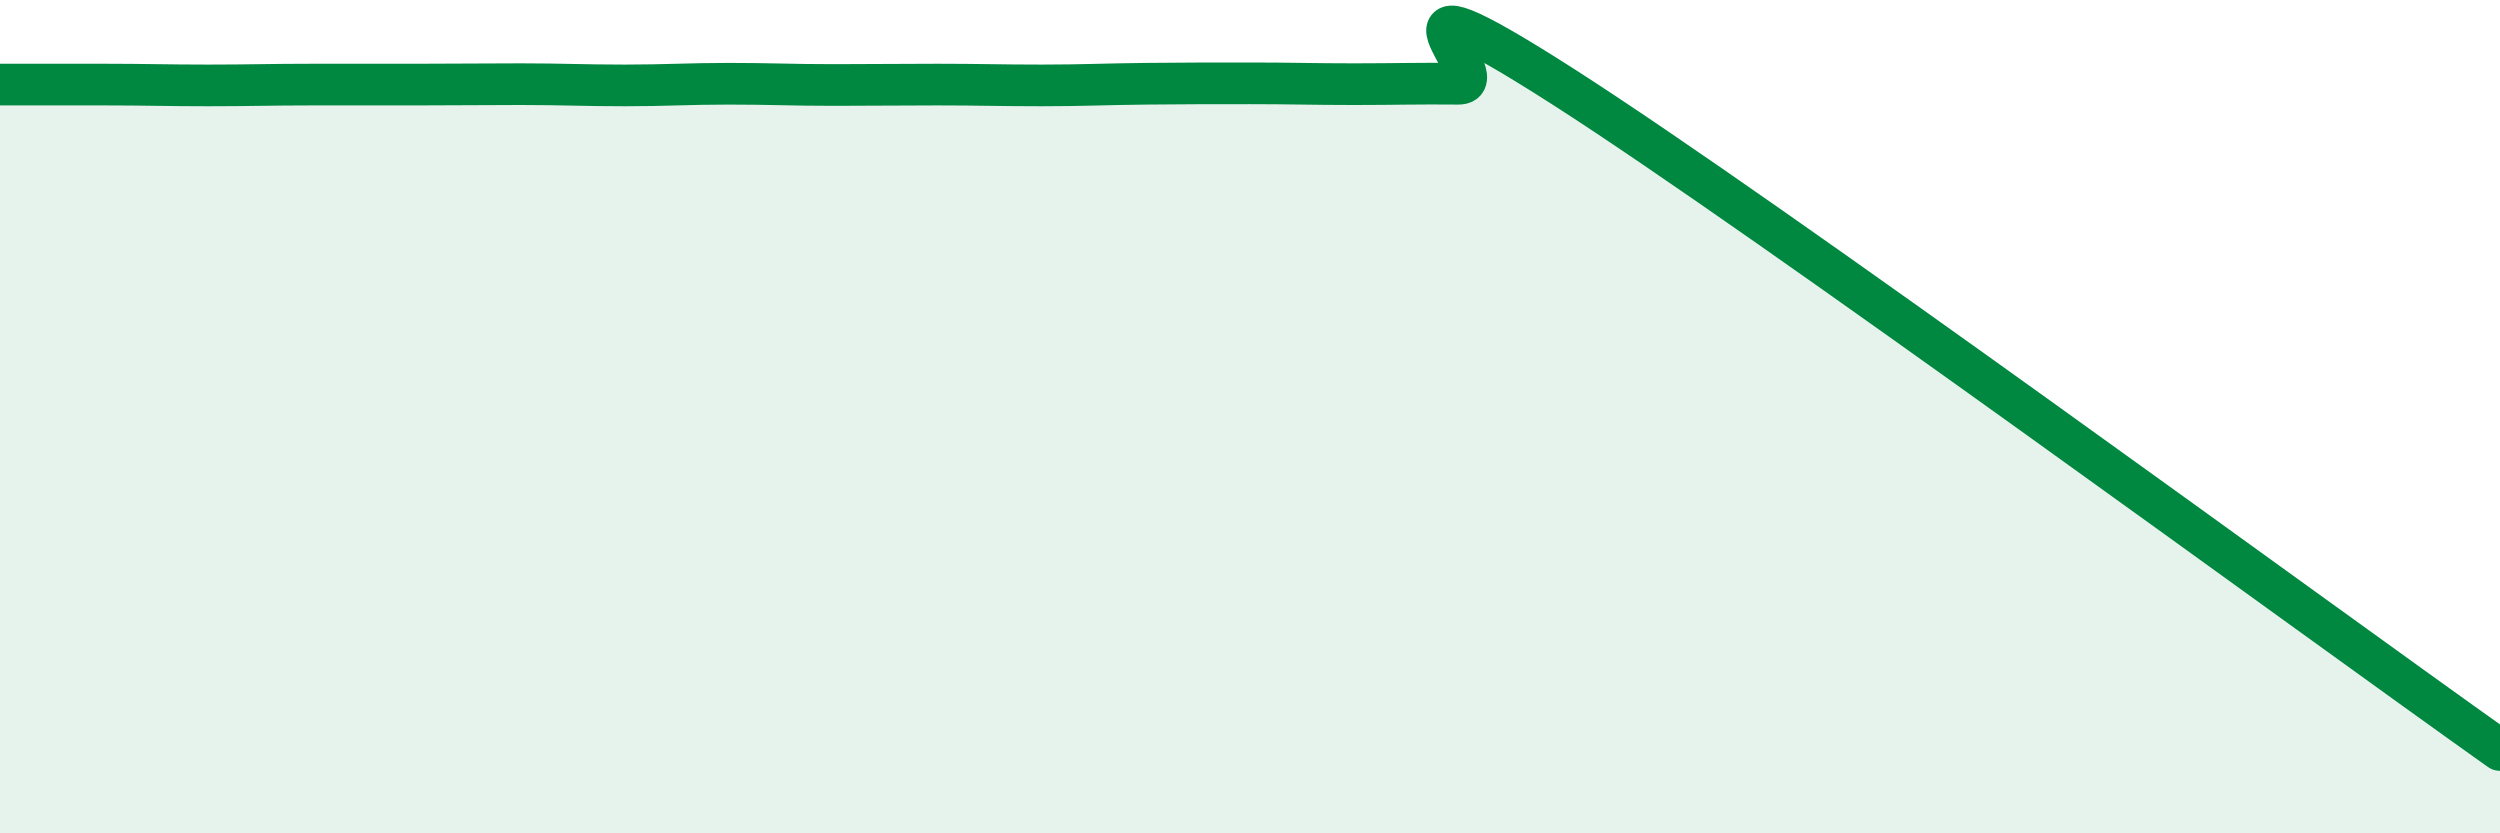 
    <svg width="60" height="20" viewBox="0 0 60 20" xmlns="http://www.w3.org/2000/svg">
      <path
        d="M 0,2.03 C 0.5,2.03 1.5,2.03 2.5,2.03 C 3.5,2.03 4,2.05 5,2.05 C 6,2.05 6.5,2.03 7.5,2.03 C 8.5,2.03 9,2.03 10,2.03 C 11,2.03 11.5,2.02 12.5,2.02 C 13.5,2.02 14,2.05 15,2.05 C 16,2.05 16.5,2.01 17.5,2.01 C 18.5,2.01 19,2.04 20,2.04 C 21,2.04 21.5,2.03 22.5,2.03 C 23.5,2.03 24,2.05 25,2.05 C 26,2.05 26.5,2.02 27.5,2.01 C 28.5,2 29,2 30,2 C 31,2 31.5,2.02 32.5,2.02 C 33.5,2.02 34,2 35,2.01 C 36,2.02 32.5,-1.13 37.5,2.07 C 42.5,5.27 55.5,14.81 60,18L60 20L0 20Z"
        fill="#008740"
        opacity="0.1"
        stroke-linecap="round"
        stroke-linejoin="round"
      />
      <path
        d="M 0,2.03 C 0.5,2.03 1.5,2.03 2.5,2.03 C 3.5,2.03 4,2.05 5,2.05 C 6,2.05 6.5,2.03 7.5,2.03 C 8.5,2.03 9,2.03 10,2.03 C 11,2.03 11.5,2.02 12.5,2.02 C 13.5,2.02 14,2.05 15,2.05 C 16,2.05 16.5,2.01 17.5,2.01 C 18.5,2.01 19,2.04 20,2.04 C 21,2.04 21.5,2.03 22.5,2.03 C 23.5,2.03 24,2.05 25,2.05 C 26,2.05 26.5,2.02 27.5,2.01 C 28.5,2 29,2 30,2 C 31,2 31.5,2.02 32.5,2.02 C 33.5,2.02 34,2 35,2.01 C 36,2.02 32.5,-1.13 37.5,2.07 C 42.5,5.27 55.5,14.81 60,18"
        stroke="#008740"
        stroke-width="1"
        fill="none"
        stroke-linecap="round"
        stroke-linejoin="round"
      />
    </svg>
  
